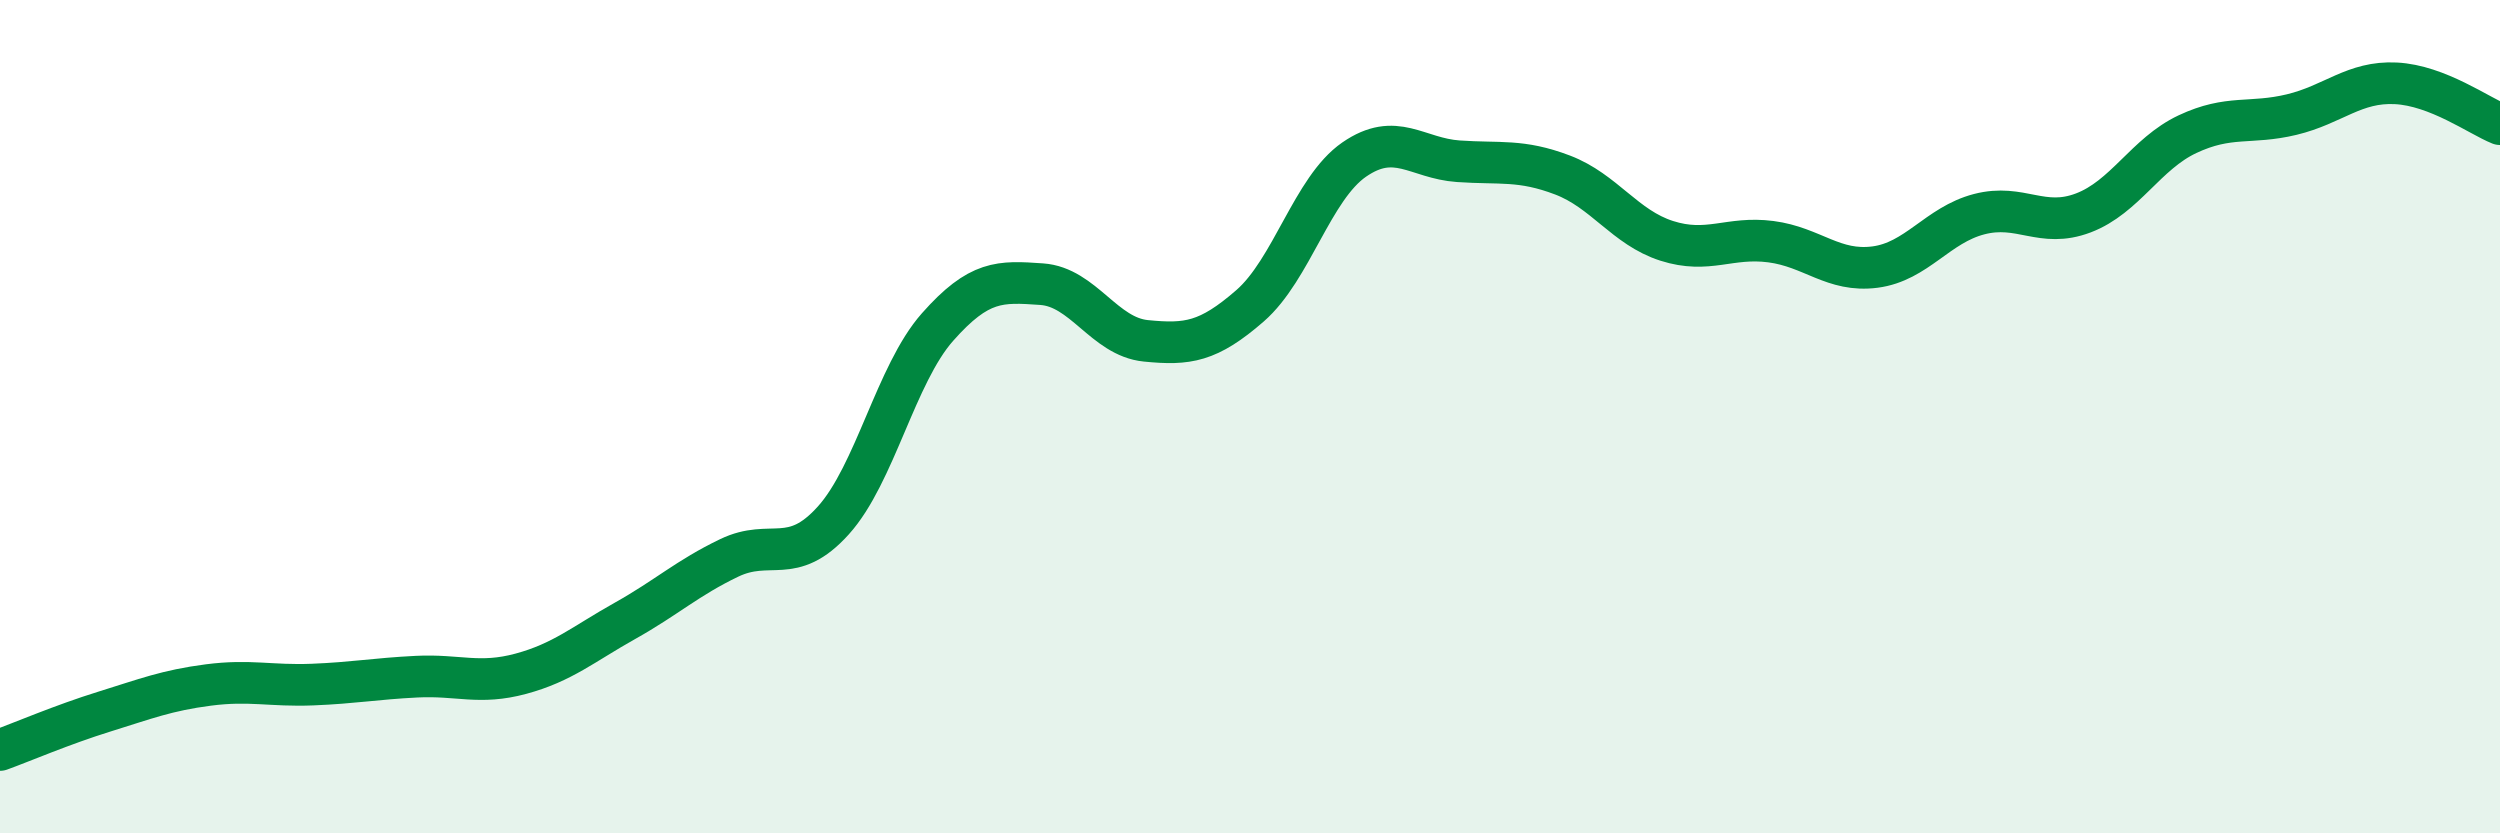 
    <svg width="60" height="20" viewBox="0 0 60 20" xmlns="http://www.w3.org/2000/svg">
      <path
        d="M 0,18 C 0.5,17.82 1.5,17.39 2.5,17.08 C 3.5,16.77 4,16.57 5,16.44 C 6,16.31 6.5,16.47 7.5,16.43 C 8.5,16.39 9,16.29 10,16.24 C 11,16.19 11.5,16.44 12.5,16.17 C 13.5,15.9 14,15.46 15,14.9 C 16,14.34 16.5,13.87 17.5,13.39 C 18.5,12.91 19,13.6 20,12.49 C 21,11.38 21.5,8.98 22.5,7.85 C 23.5,6.72 24,6.75 25,6.82 C 26,6.89 26.5,8.08 27.5,8.18 C 28.5,8.28 29,8.21 30,7.34 C 31,6.47 31.5,4.52 32.5,3.83 C 33.5,3.14 34,3.8 35,3.87 C 36,3.94 36.5,3.82 37.5,4.2 C 38.5,4.58 39,5.46 40,5.78 C 41,6.1 41.5,5.67 42.5,5.8 C 43.5,5.93 44,6.54 45,6.41 C 46,6.28 46.5,5.4 47.5,5.14 C 48.5,4.88 49,5.49 50,5.11 C 51,4.73 51.5,3.69 52.5,3.22 C 53.5,2.75 54,2.99 55,2.75 C 56,2.51 56.5,1.95 57.5,2 C 58.5,2.05 59.5,2.78 60,2.98L60 20L0 20Z"
        fill="#008740"
        opacity="0.1"
        stroke-linecap="round"
        stroke-linejoin="round"
      />
      <path
        d="M 0,18 C 0.5,17.82 1.5,17.39 2.5,17.08 C 3.5,16.77 4,16.57 5,16.44 C 6,16.31 6.5,16.47 7.5,16.43 C 8.5,16.39 9,16.29 10,16.24 C 11,16.19 11.5,16.44 12.5,16.17 C 13.5,15.9 14,15.46 15,14.9 C 16,14.34 16.5,13.87 17.5,13.39 C 18.5,12.91 19,13.6 20,12.49 C 21,11.38 21.5,8.98 22.5,7.85 C 23.5,6.72 24,6.75 25,6.82 C 26,6.89 26.5,8.08 27.5,8.18 C 28.5,8.28 29,8.21 30,7.34 C 31,6.47 31.5,4.52 32.5,3.83 C 33.5,3.14 34,3.8 35,3.87 C 36,3.94 36.5,3.82 37.5,4.2 C 38.5,4.58 39,5.46 40,5.78 C 41,6.1 41.5,5.67 42.5,5.8 C 43.5,5.93 44,6.54 45,6.41 C 46,6.28 46.5,5.4 47.5,5.14 C 48.5,4.88 49,5.49 50,5.11 C 51,4.73 51.5,3.69 52.5,3.22 C 53.5,2.75 54,2.99 55,2.75 C 56,2.51 56.5,1.95 57.5,2 C 58.5,2.05 59.5,2.78 60,2.98"
        stroke="#008740"
        stroke-width="1"
        fill="none"
        stroke-linecap="round"
        stroke-linejoin="round"
      />
    </svg>
  